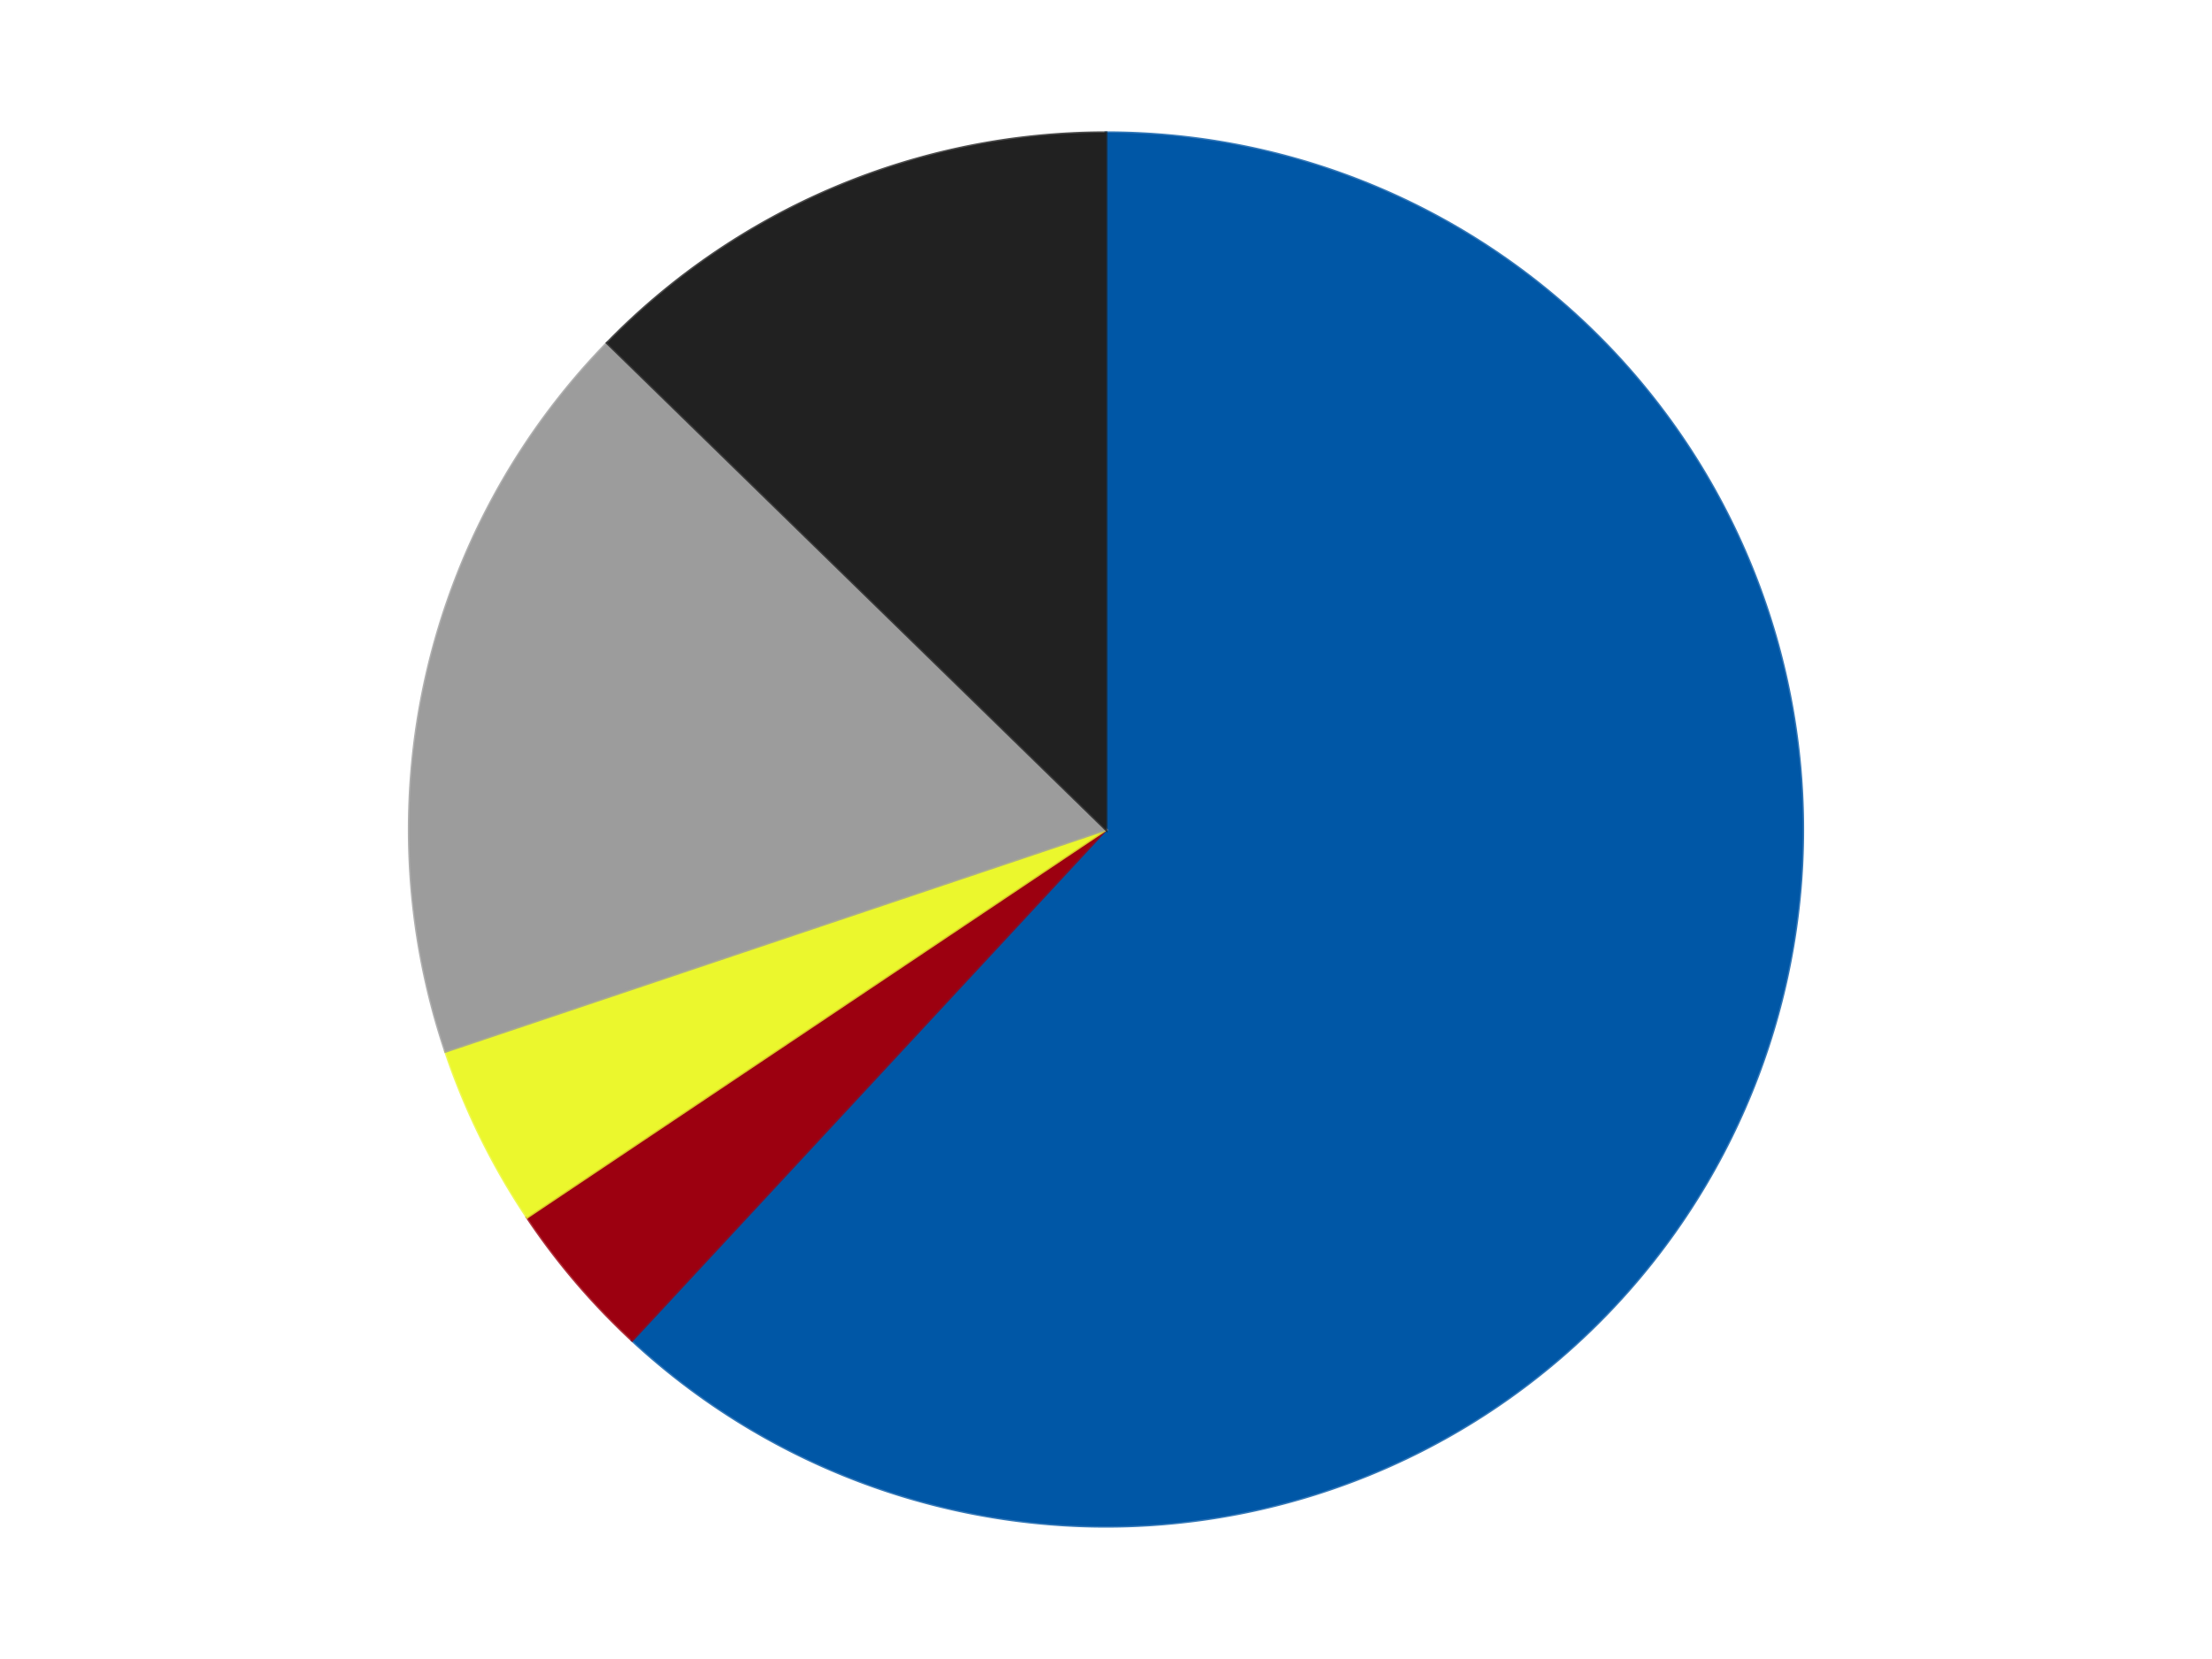 <?xml version='1.0' encoding='utf-8'?>
<svg xmlns="http://www.w3.org/2000/svg" xmlns:xlink="http://www.w3.org/1999/xlink" id="chart-b7c849d5-5328-48a3-b582-e1693773c4f3" class="pygal-chart" viewBox="0 0 800 600"><!--Generated with pygal 3.0.4 (lxml) ©Kozea 2012-2016 on 2024-07-06--><!--http://pygal.org--><!--http://github.com/Kozea/pygal--><defs><style type="text/css">#chart-b7c849d5-5328-48a3-b582-e1693773c4f3{-webkit-user-select:none;-webkit-font-smoothing:antialiased;font-family:Consolas,"Liberation Mono",Menlo,Courier,monospace}#chart-b7c849d5-5328-48a3-b582-e1693773c4f3 .title{font-family:Consolas,"Liberation Mono",Menlo,Courier,monospace;font-size:16px}#chart-b7c849d5-5328-48a3-b582-e1693773c4f3 .legends .legend text{font-family:Consolas,"Liberation Mono",Menlo,Courier,monospace;font-size:14px}#chart-b7c849d5-5328-48a3-b582-e1693773c4f3 .axis text{font-family:Consolas,"Liberation Mono",Menlo,Courier,monospace;font-size:10px}#chart-b7c849d5-5328-48a3-b582-e1693773c4f3 .axis text.major{font-family:Consolas,"Liberation Mono",Menlo,Courier,monospace;font-size:10px}#chart-b7c849d5-5328-48a3-b582-e1693773c4f3 .text-overlay text.value{font-family:Consolas,"Liberation Mono",Menlo,Courier,monospace;font-size:16px}#chart-b7c849d5-5328-48a3-b582-e1693773c4f3 .text-overlay text.label{font-family:Consolas,"Liberation Mono",Menlo,Courier,monospace;font-size:10px}#chart-b7c849d5-5328-48a3-b582-e1693773c4f3 .tooltip{font-family:Consolas,"Liberation Mono",Menlo,Courier,monospace;font-size:14px}#chart-b7c849d5-5328-48a3-b582-e1693773c4f3 text.no_data{font-family:Consolas,"Liberation Mono",Menlo,Courier,monospace;font-size:64px}
#chart-b7c849d5-5328-48a3-b582-e1693773c4f3{background-color:transparent}#chart-b7c849d5-5328-48a3-b582-e1693773c4f3 path,#chart-b7c849d5-5328-48a3-b582-e1693773c4f3 line,#chart-b7c849d5-5328-48a3-b582-e1693773c4f3 rect,#chart-b7c849d5-5328-48a3-b582-e1693773c4f3 circle{-webkit-transition:150ms;-moz-transition:150ms;transition:150ms}#chart-b7c849d5-5328-48a3-b582-e1693773c4f3 .graph &gt; .background{fill:transparent}#chart-b7c849d5-5328-48a3-b582-e1693773c4f3 .plot &gt; .background{fill:transparent}#chart-b7c849d5-5328-48a3-b582-e1693773c4f3 .graph{fill:rgba(0,0,0,.87)}#chart-b7c849d5-5328-48a3-b582-e1693773c4f3 text.no_data{fill:rgba(0,0,0,1)}#chart-b7c849d5-5328-48a3-b582-e1693773c4f3 .title{fill:rgba(0,0,0,1)}#chart-b7c849d5-5328-48a3-b582-e1693773c4f3 .legends .legend text{fill:rgba(0,0,0,.87)}#chart-b7c849d5-5328-48a3-b582-e1693773c4f3 .legends .legend:hover text{fill:rgba(0,0,0,1)}#chart-b7c849d5-5328-48a3-b582-e1693773c4f3 .axis .line{stroke:rgba(0,0,0,1)}#chart-b7c849d5-5328-48a3-b582-e1693773c4f3 .axis .guide.line{stroke:rgba(0,0,0,.54)}#chart-b7c849d5-5328-48a3-b582-e1693773c4f3 .axis .major.line{stroke:rgba(0,0,0,.87)}#chart-b7c849d5-5328-48a3-b582-e1693773c4f3 .axis text.major{fill:rgba(0,0,0,1)}#chart-b7c849d5-5328-48a3-b582-e1693773c4f3 .axis.y .guides:hover .guide.line,#chart-b7c849d5-5328-48a3-b582-e1693773c4f3 .line-graph .axis.x .guides:hover .guide.line,#chart-b7c849d5-5328-48a3-b582-e1693773c4f3 .stackedline-graph .axis.x .guides:hover .guide.line,#chart-b7c849d5-5328-48a3-b582-e1693773c4f3 .xy-graph .axis.x .guides:hover .guide.line{stroke:rgba(0,0,0,1)}#chart-b7c849d5-5328-48a3-b582-e1693773c4f3 .axis .guides:hover text{fill:rgba(0,0,0,1)}#chart-b7c849d5-5328-48a3-b582-e1693773c4f3 .reactive{fill-opacity:1.0;stroke-opacity:.8;stroke-width:1}#chart-b7c849d5-5328-48a3-b582-e1693773c4f3 .ci{stroke:rgba(0,0,0,.87)}#chart-b7c849d5-5328-48a3-b582-e1693773c4f3 .reactive.active,#chart-b7c849d5-5328-48a3-b582-e1693773c4f3 .active .reactive{fill-opacity:0.6;stroke-opacity:.9;stroke-width:4}#chart-b7c849d5-5328-48a3-b582-e1693773c4f3 .ci .reactive.active{stroke-width:1.5}#chart-b7c849d5-5328-48a3-b582-e1693773c4f3 .series text{fill:rgba(0,0,0,1)}#chart-b7c849d5-5328-48a3-b582-e1693773c4f3 .tooltip rect{fill:transparent;stroke:rgba(0,0,0,1);-webkit-transition:opacity 150ms;-moz-transition:opacity 150ms;transition:opacity 150ms}#chart-b7c849d5-5328-48a3-b582-e1693773c4f3 .tooltip .label{fill:rgba(0,0,0,.87)}#chart-b7c849d5-5328-48a3-b582-e1693773c4f3 .tooltip .label{fill:rgba(0,0,0,.87)}#chart-b7c849d5-5328-48a3-b582-e1693773c4f3 .tooltip .legend{font-size:.8em;fill:rgba(0,0,0,.54)}#chart-b7c849d5-5328-48a3-b582-e1693773c4f3 .tooltip .x_label{font-size:.6em;fill:rgba(0,0,0,1)}#chart-b7c849d5-5328-48a3-b582-e1693773c4f3 .tooltip .xlink{font-size:.5em;text-decoration:underline}#chart-b7c849d5-5328-48a3-b582-e1693773c4f3 .tooltip .value{font-size:1.5em}#chart-b7c849d5-5328-48a3-b582-e1693773c4f3 .bound{font-size:.5em}#chart-b7c849d5-5328-48a3-b582-e1693773c4f3 .max-value{font-size:.75em;fill:rgba(0,0,0,.54)}#chart-b7c849d5-5328-48a3-b582-e1693773c4f3 .map-element{fill:transparent;stroke:rgba(0,0,0,.54) !important}#chart-b7c849d5-5328-48a3-b582-e1693773c4f3 .map-element .reactive{fill-opacity:inherit;stroke-opacity:inherit}#chart-b7c849d5-5328-48a3-b582-e1693773c4f3 .color-0,#chart-b7c849d5-5328-48a3-b582-e1693773c4f3 .color-0 a:visited{stroke:#F44336;fill:#F44336}#chart-b7c849d5-5328-48a3-b582-e1693773c4f3 .color-1,#chart-b7c849d5-5328-48a3-b582-e1693773c4f3 .color-1 a:visited{stroke:#3F51B5;fill:#3F51B5}#chart-b7c849d5-5328-48a3-b582-e1693773c4f3 .color-2,#chart-b7c849d5-5328-48a3-b582-e1693773c4f3 .color-2 a:visited{stroke:#009688;fill:#009688}#chart-b7c849d5-5328-48a3-b582-e1693773c4f3 .color-3,#chart-b7c849d5-5328-48a3-b582-e1693773c4f3 .color-3 a:visited{stroke:#FFC107;fill:#FFC107}#chart-b7c849d5-5328-48a3-b582-e1693773c4f3 .color-4,#chart-b7c849d5-5328-48a3-b582-e1693773c4f3 .color-4 a:visited{stroke:#FF5722;fill:#FF5722}#chart-b7c849d5-5328-48a3-b582-e1693773c4f3 .text-overlay .color-0 text{fill:black}#chart-b7c849d5-5328-48a3-b582-e1693773c4f3 .text-overlay .color-1 text{fill:black}#chart-b7c849d5-5328-48a3-b582-e1693773c4f3 .text-overlay .color-2 text{fill:black}#chart-b7c849d5-5328-48a3-b582-e1693773c4f3 .text-overlay .color-3 text{fill:black}#chart-b7c849d5-5328-48a3-b582-e1693773c4f3 .text-overlay .color-4 text{fill:black}
#chart-b7c849d5-5328-48a3-b582-e1693773c4f3 text.no_data{text-anchor:middle}#chart-b7c849d5-5328-48a3-b582-e1693773c4f3 .guide.line{fill:none}#chart-b7c849d5-5328-48a3-b582-e1693773c4f3 .centered{text-anchor:middle}#chart-b7c849d5-5328-48a3-b582-e1693773c4f3 .title{text-anchor:middle}#chart-b7c849d5-5328-48a3-b582-e1693773c4f3 .legends .legend text{fill-opacity:1}#chart-b7c849d5-5328-48a3-b582-e1693773c4f3 .axis.x text{text-anchor:middle}#chart-b7c849d5-5328-48a3-b582-e1693773c4f3 .axis.x:not(.web) text[transform]{text-anchor:start}#chart-b7c849d5-5328-48a3-b582-e1693773c4f3 .axis.x:not(.web) text[transform].backwards{text-anchor:end}#chart-b7c849d5-5328-48a3-b582-e1693773c4f3 .axis.y text{text-anchor:end}#chart-b7c849d5-5328-48a3-b582-e1693773c4f3 .axis.y text[transform].backwards{text-anchor:start}#chart-b7c849d5-5328-48a3-b582-e1693773c4f3 .axis.y2 text{text-anchor:start}#chart-b7c849d5-5328-48a3-b582-e1693773c4f3 .axis.y2 text[transform].backwards{text-anchor:end}#chart-b7c849d5-5328-48a3-b582-e1693773c4f3 .axis .guide.line{stroke-dasharray:4,4;stroke:black}#chart-b7c849d5-5328-48a3-b582-e1693773c4f3 .axis .major.guide.line{stroke-dasharray:6,6;stroke:black}#chart-b7c849d5-5328-48a3-b582-e1693773c4f3 .horizontal .axis.y .guide.line,#chart-b7c849d5-5328-48a3-b582-e1693773c4f3 .horizontal .axis.y2 .guide.line,#chart-b7c849d5-5328-48a3-b582-e1693773c4f3 .vertical .axis.x .guide.line{opacity:0}#chart-b7c849d5-5328-48a3-b582-e1693773c4f3 .horizontal .axis.always_show .guide.line,#chart-b7c849d5-5328-48a3-b582-e1693773c4f3 .vertical .axis.always_show .guide.line{opacity:1 !important}#chart-b7c849d5-5328-48a3-b582-e1693773c4f3 .axis.y .guides:hover .guide.line,#chart-b7c849d5-5328-48a3-b582-e1693773c4f3 .axis.y2 .guides:hover .guide.line,#chart-b7c849d5-5328-48a3-b582-e1693773c4f3 .axis.x .guides:hover .guide.line{opacity:1}#chart-b7c849d5-5328-48a3-b582-e1693773c4f3 .axis .guides:hover text{opacity:1}#chart-b7c849d5-5328-48a3-b582-e1693773c4f3 .nofill{fill:none}#chart-b7c849d5-5328-48a3-b582-e1693773c4f3 .subtle-fill{fill-opacity:.2}#chart-b7c849d5-5328-48a3-b582-e1693773c4f3 .dot{stroke-width:1px;fill-opacity:1;stroke-opacity:1}#chart-b7c849d5-5328-48a3-b582-e1693773c4f3 .dot.active{stroke-width:5px}#chart-b7c849d5-5328-48a3-b582-e1693773c4f3 .dot.negative{fill:transparent}#chart-b7c849d5-5328-48a3-b582-e1693773c4f3 text,#chart-b7c849d5-5328-48a3-b582-e1693773c4f3 tspan{stroke:none !important}#chart-b7c849d5-5328-48a3-b582-e1693773c4f3 .series text.active{opacity:1}#chart-b7c849d5-5328-48a3-b582-e1693773c4f3 .tooltip rect{fill-opacity:.95;stroke-width:.5}#chart-b7c849d5-5328-48a3-b582-e1693773c4f3 .tooltip text{fill-opacity:1}#chart-b7c849d5-5328-48a3-b582-e1693773c4f3 .showable{visibility:hidden}#chart-b7c849d5-5328-48a3-b582-e1693773c4f3 .showable.shown{visibility:visible}#chart-b7c849d5-5328-48a3-b582-e1693773c4f3 .gauge-background{fill:rgba(229,229,229,1);stroke:none}#chart-b7c849d5-5328-48a3-b582-e1693773c4f3 .bg-lines{stroke:transparent;stroke-width:2px}</style><script type="text/javascript">window.pygal = window.pygal || {};window.pygal.config = window.pygal.config || {};window.pygal.config['b7c849d5-5328-48a3-b582-e1693773c4f3'] = {"allow_interruptions": false, "box_mode": "extremes", "classes": ["pygal-chart"], "css": ["file://style.css", "file://graph.css"], "defs": [], "disable_xml_declaration": false, "dots_size": 2.5, "dynamic_print_values": false, "explicit_size": false, "fill": false, "force_uri_protocol": "https", "formatter": null, "half_pie": false, "height": 600, "include_x_axis": false, "inner_radius": 0, "interpolate": null, "interpolation_parameters": {}, "interpolation_precision": 250, "inverse_y_axis": false, "js": ["//kozea.github.io/pygal.js/2.0.x/pygal-tooltips.min.js"], "legend_at_bottom": false, "legend_at_bottom_columns": null, "legend_box_size": 12, "logarithmic": false, "margin": 20, "margin_bottom": null, "margin_left": null, "margin_right": null, "margin_top": null, "max_scale": 16, "min_scale": 4, "missing_value_fill_truncation": "x", "no_data_text": "No data", "no_prefix": false, "order_min": null, "pretty_print": false, "print_labels": false, "print_values": false, "print_values_position": "center", "print_zeroes": true, "range": null, "rounded_bars": null, "secondary_range": null, "show_dots": true, "show_legend": false, "show_minor_x_labels": true, "show_minor_y_labels": true, "show_only_major_dots": false, "show_x_guides": false, "show_x_labels": true, "show_y_guides": true, "show_y_labels": true, "spacing": 10, "stack_from_top": false, "strict": false, "stroke": true, "stroke_style": null, "style": {"background": "transparent", "ci_colors": [], "colors": ["#F44336", "#3F51B5", "#009688", "#FFC107", "#FF5722", "#9C27B0", "#03A9F4", "#8BC34A", "#FF9800", "#E91E63", "#2196F3", "#4CAF50", "#FFEB3B", "#673AB7", "#00BCD4", "#CDDC39", "#9E9E9E", "#607D8B"], "dot_opacity": "1", "font_family": "Consolas, \"Liberation Mono\", Menlo, Courier, monospace", "foreground": "rgba(0, 0, 0, .87)", "foreground_strong": "rgba(0, 0, 0, 1)", "foreground_subtle": "rgba(0, 0, 0, .54)", "guide_stroke_color": "black", "guide_stroke_dasharray": "4,4", "label_font_family": "Consolas, \"Liberation Mono\", Menlo, Courier, monospace", "label_font_size": 10, "legend_font_family": "Consolas, \"Liberation Mono\", Menlo, Courier, monospace", "legend_font_size": 14, "major_guide_stroke_color": "black", "major_guide_stroke_dasharray": "6,6", "major_label_font_family": "Consolas, \"Liberation Mono\", Menlo, Courier, monospace", "major_label_font_size": 10, "no_data_font_family": "Consolas, \"Liberation Mono\", Menlo, Courier, monospace", "no_data_font_size": 64, "opacity": "1.0", "opacity_hover": "0.6", "plot_background": "transparent", "stroke_opacity": ".8", "stroke_opacity_hover": ".9", "stroke_width": "1", "stroke_width_hover": "4", "title_font_family": "Consolas, \"Liberation Mono\", Menlo, Courier, monospace", "title_font_size": 16, "tooltip_font_family": "Consolas, \"Liberation Mono\", Menlo, Courier, monospace", "tooltip_font_size": 14, "transition": "150ms", "value_background": "rgba(229, 229, 229, 1)", "value_colors": [], "value_font_family": "Consolas, \"Liberation Mono\", Menlo, Courier, monospace", "value_font_size": 16, "value_label_font_family": "Consolas, \"Liberation Mono\", Menlo, Courier, monospace", "value_label_font_size": 10}, "title": null, "tooltip_border_radius": 0, "tooltip_fancy_mode": true, "truncate_label": null, "truncate_legend": null, "width": 800, "x_label_rotation": 0, "x_labels": null, "x_labels_major": null, "x_labels_major_count": null, "x_labels_major_every": null, "x_title": null, "xrange": null, "y_label_rotation": 0, "y_labels": null, "y_labels_major": null, "y_labels_major_count": null, "y_labels_major_every": null, "y_title": null, "zero": 0, "legends": ["Blue", "Trans-Red", "Trans-Yellow", "Light Gray", "Black"]}</script><script type="text/javascript" xlink:href="https://kozea.github.io/pygal.js/2.0.x/pygal-tooltips.min.js"/></defs><title>Pygal</title><g class="graph pie-graph vertical"><rect x="0" y="0" width="800" height="600" class="background"/><g transform="translate(20, 20)" class="plot"><rect x="0" y="0" width="760" height="560" class="background"/><g class="series serie-0 color-0"><g class="slices"><g class="slice" style="fill: #0057A6; stroke: #0057A6"><path d="M380 28 A252 252 0 1 1 208.596 464.729 L380 280 A0 0 0 1 0 380 280 z" class="slice reactive tooltip-trigger"/><desc class="value">117</desc><desc class="x centered">497.29009232916974</desc><desc class="y centered">326.0329690701658</desc></g></g></g><g class="series serie-1 color-1"><g class="slices"><g class="slice" style="fill: #9C0010; stroke: #9C0010"><path d="M208.596 464.729 A252 252 0 0 1 170.615 420.221 L380 280 A0 0 0 0 0 380 280 z" class="slice reactive tooltip-trigger"/><desc class="value">7</desc><desc class="x centered">284.1548515876864</desc><desc class="y centered">361.79063226202356</desc></g></g></g><g class="series serie-2 color-2"><g class="slices"><g class="slice" style="fill: #EBF72D; stroke: #EBF72D"><path d="M170.615 420.221 A252 252 0 0 1 141.122 360.259 L380 280 A0 0 0 0 0 380 280 z" class="slice reactive tooltip-trigger"/><desc class="value">8</desc><desc class="x centered">266.9362001059511</desc><desc class="y centered">335.6109445479798</desc></g></g></g><g class="series serie-3 color-3"><g class="slices"><g class="slice" style="fill: #9C9C9C; stroke: #9C9C9C"><path d="M141.122 360.259 A252 252 0 0 1 199.602 104.044 L380 280 A0 0 0 0 0 380 280 z" class="slice reactive tooltip-trigger"/><desc class="value">33</desc><desc class="x centered">257.1590830650902</desc><desc class="y centered">251.9623623215044</desc></g></g></g><g class="series serie-4 color-4"><g class="slices"><g class="slice" style="fill: #212121; stroke: #212121"><path d="M199.602 104.044 A252 252 0 0 1 380 28 L380 280 A0 0 0 0 0 380 280 z" class="slice reactive tooltip-trigger"/><desc class="value">24</desc><desc class="x centered">331.0572156693885</desc><desc class="y centered">163.89399730432865</desc></g></g></g></g><g class="titles"/><g transform="translate(20, 20)" class="plot overlay"><g class="series serie-0 color-0"/><g class="series serie-1 color-1"/><g class="series serie-2 color-2"/><g class="series serie-3 color-3"/><g class="series serie-4 color-4"/></g><g transform="translate(20, 20)" class="plot text-overlay"><g class="series serie-0 color-0"/><g class="series serie-1 color-1"/><g class="series serie-2 color-2"/><g class="series serie-3 color-3"/><g class="series serie-4 color-4"/></g><g transform="translate(20, 20)" class="plot tooltip-overlay"><g transform="translate(0 0)" style="opacity: 0" class="tooltip"><rect rx="0" ry="0" width="0" height="0" class="tooltip-box"/><g class="text"/></g></g></g></svg>